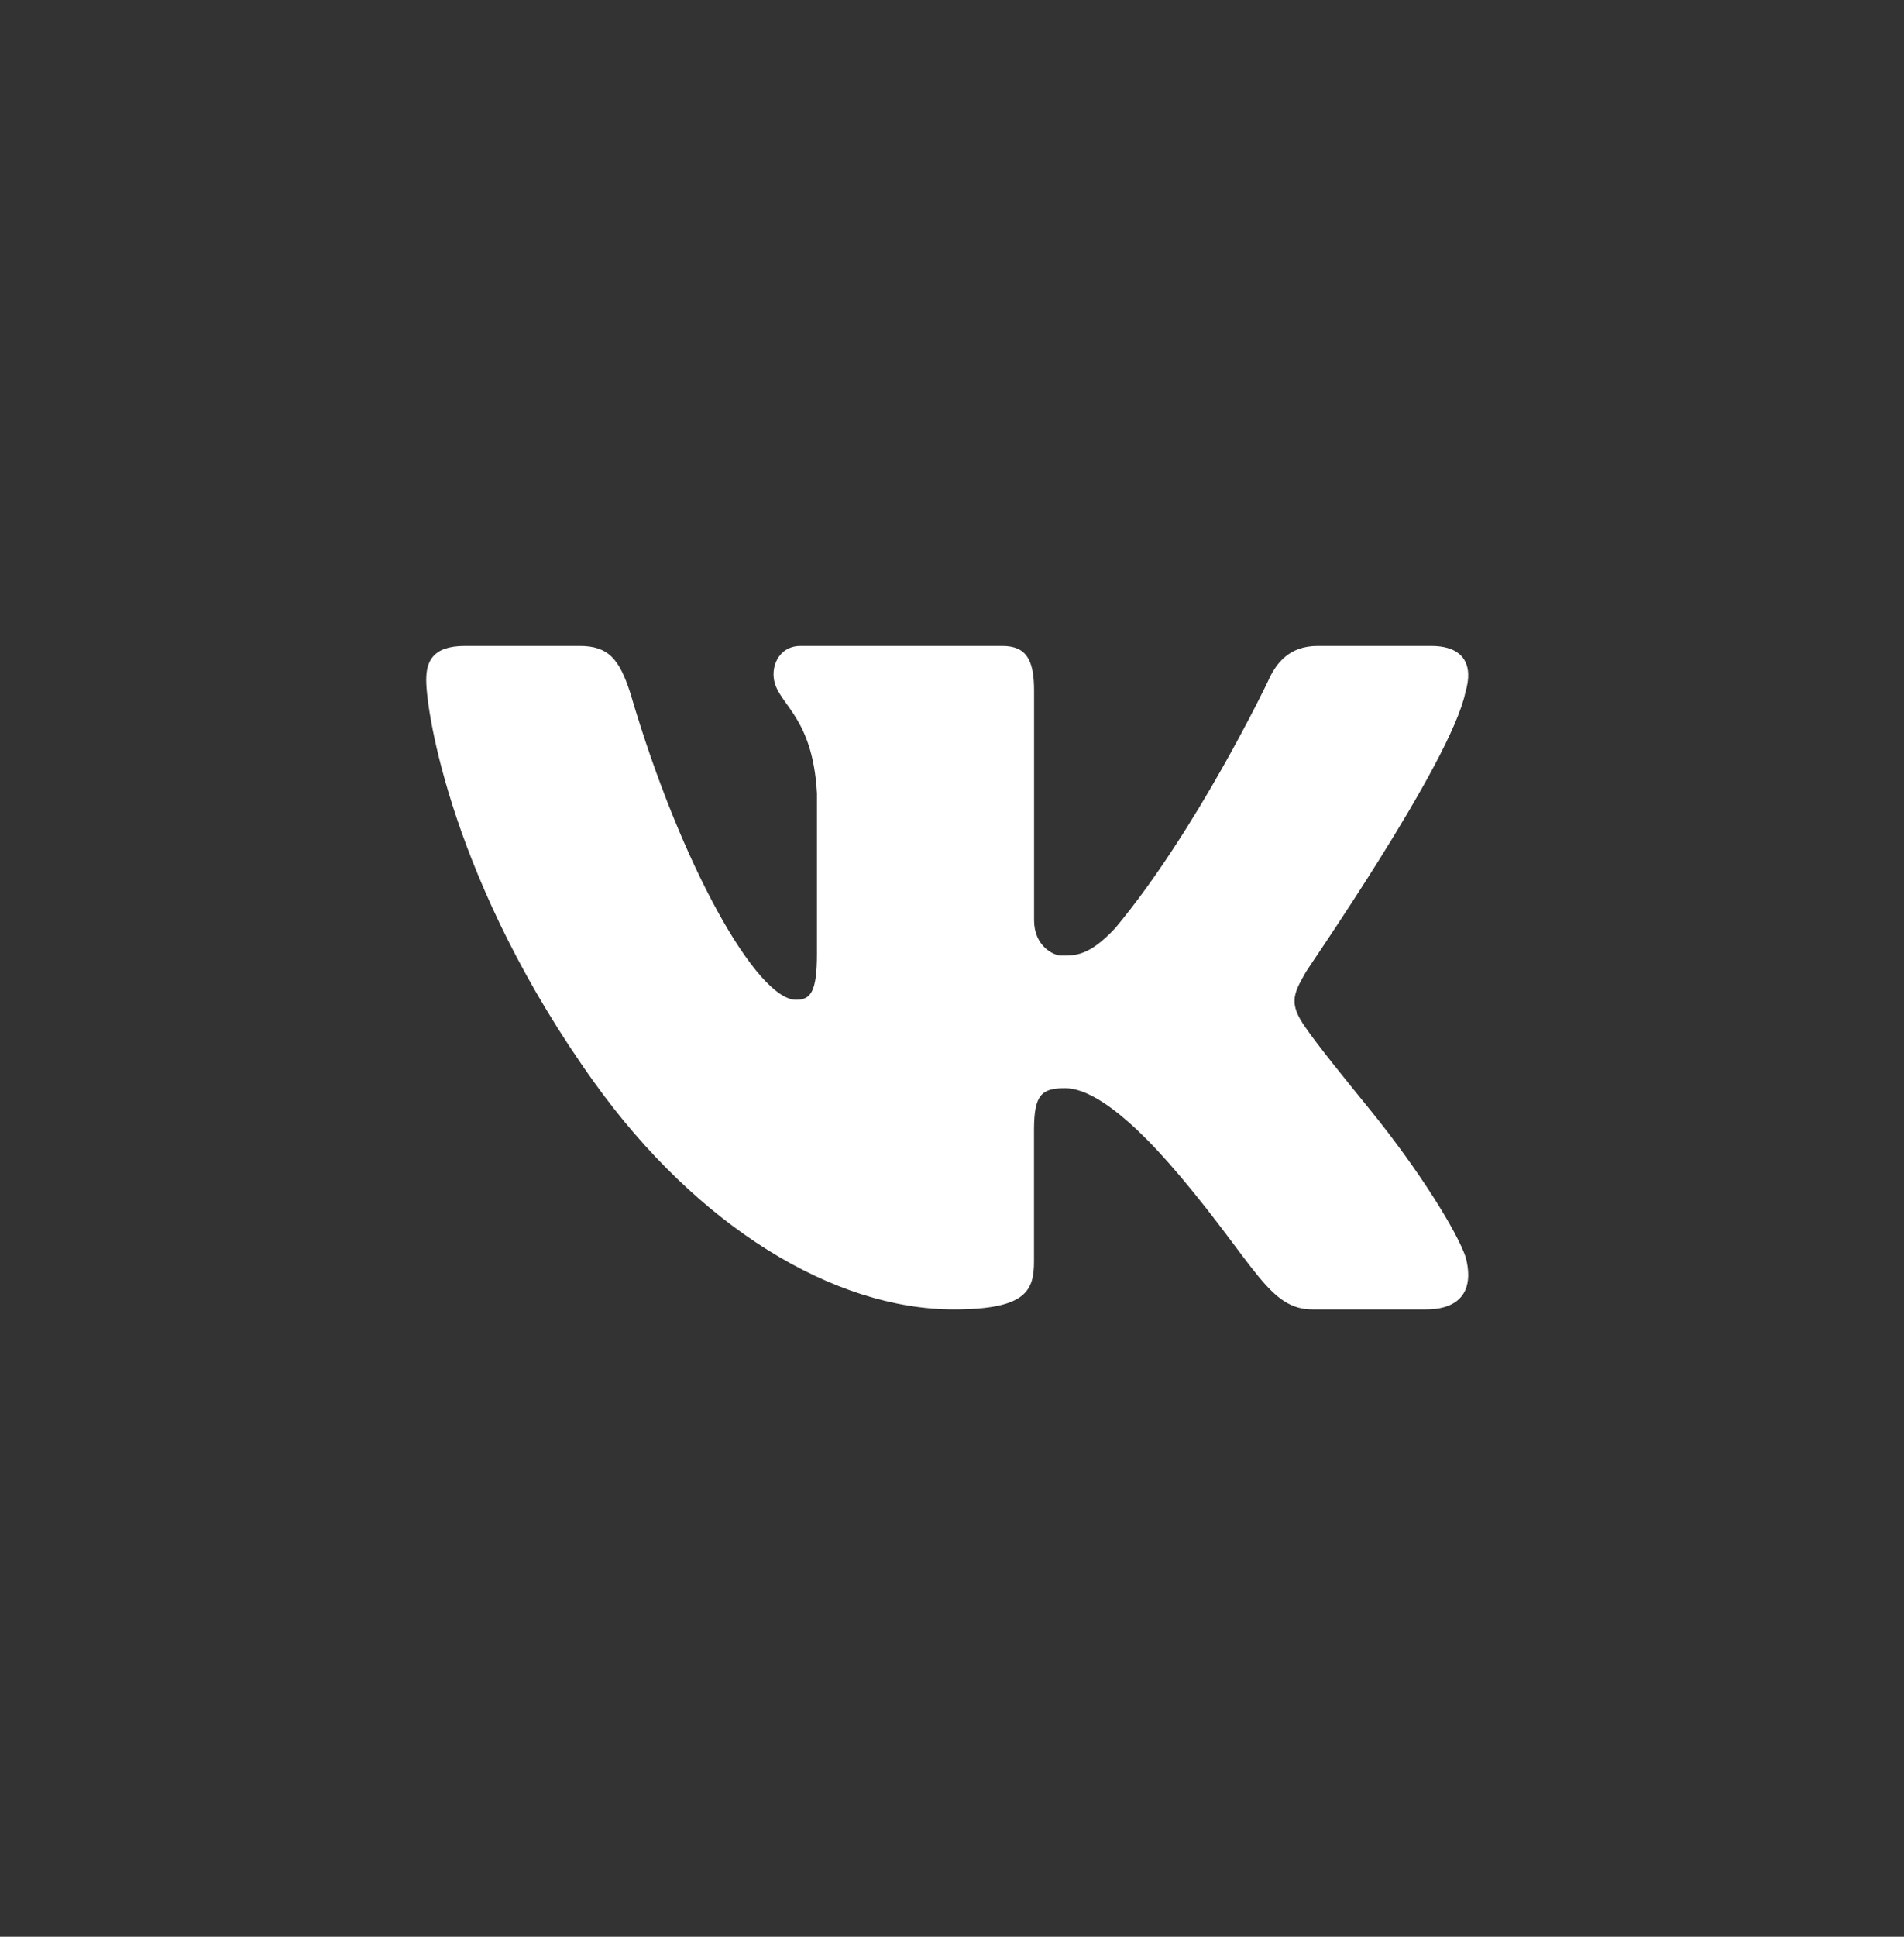 <svg width="60" height="61" viewBox="0 0 60 61" fill="none" xmlns="http://www.w3.org/2000/svg">
<rect x="0" y="0" width="60" height="61" fill="#333333" stroke="none"/>
<g clip-path="url(#clip0_20_360)">
<path d="M46.181 21.795C46.244 21.585 46.274 21.39 46.266 21.215C46.245 20.711 45.905 20.345 45.103 20.345H41.521C40.617 20.345 40.199 20.902 39.956 21.461C39.956 21.461 37.723 26.14 35.149 29.226C34.315 30.119 33.891 30.096 33.439 30.096C33.197 30.096 32.586 29.798 32.586 28.98V21.757C32.586 20.791 32.349 20.345 31.584 20.345H25.223C24.666 20.345 24.376 20.791 24.376 21.238C24.376 22.167 25.605 22.39 25.745 24.993V30.041C25.745 31.266 25.535 31.489 25.084 31.489C23.866 31.489 21.469 27.31 19.864 21.832C19.517 20.754 19.169 20.345 18.265 20.345H14.649C13.605 20.345 13.431 20.866 13.431 21.423C13.431 22.427 14.252 27.858 18.733 34.101C21.982 38.629 26.263 41.241 30.053 41.241C32.349 41.241 32.584 40.646 32.584 39.717V35.577C32.586 34.461 32.836 34.275 33.566 34.275C34.088 34.275 35.151 34.624 37.203 37.062C39.57 39.873 40 41.241 41.357 41.241H44.939C45.77 41.241 46.248 40.886 46.267 40.196C46.271 40.02 46.247 39.824 46.191 39.605C45.925 38.803 44.707 36.841 43.189 34.972C42.347 33.937 41.517 32.912 41.135 32.354C40.879 31.991 40.782 31.734 40.794 31.489C40.807 31.232 40.938 30.986 41.135 30.644C41.1 30.644 45.73 24.025 46.181 21.795Z" fill="white"/>
</g>
<defs>
<clipPath id="clip0_20_360">
<rect width="59.703" height="59.703" fill="white" transform="translate(-0.002 0.941)"/>
</clipPath>
</defs>
</svg>
